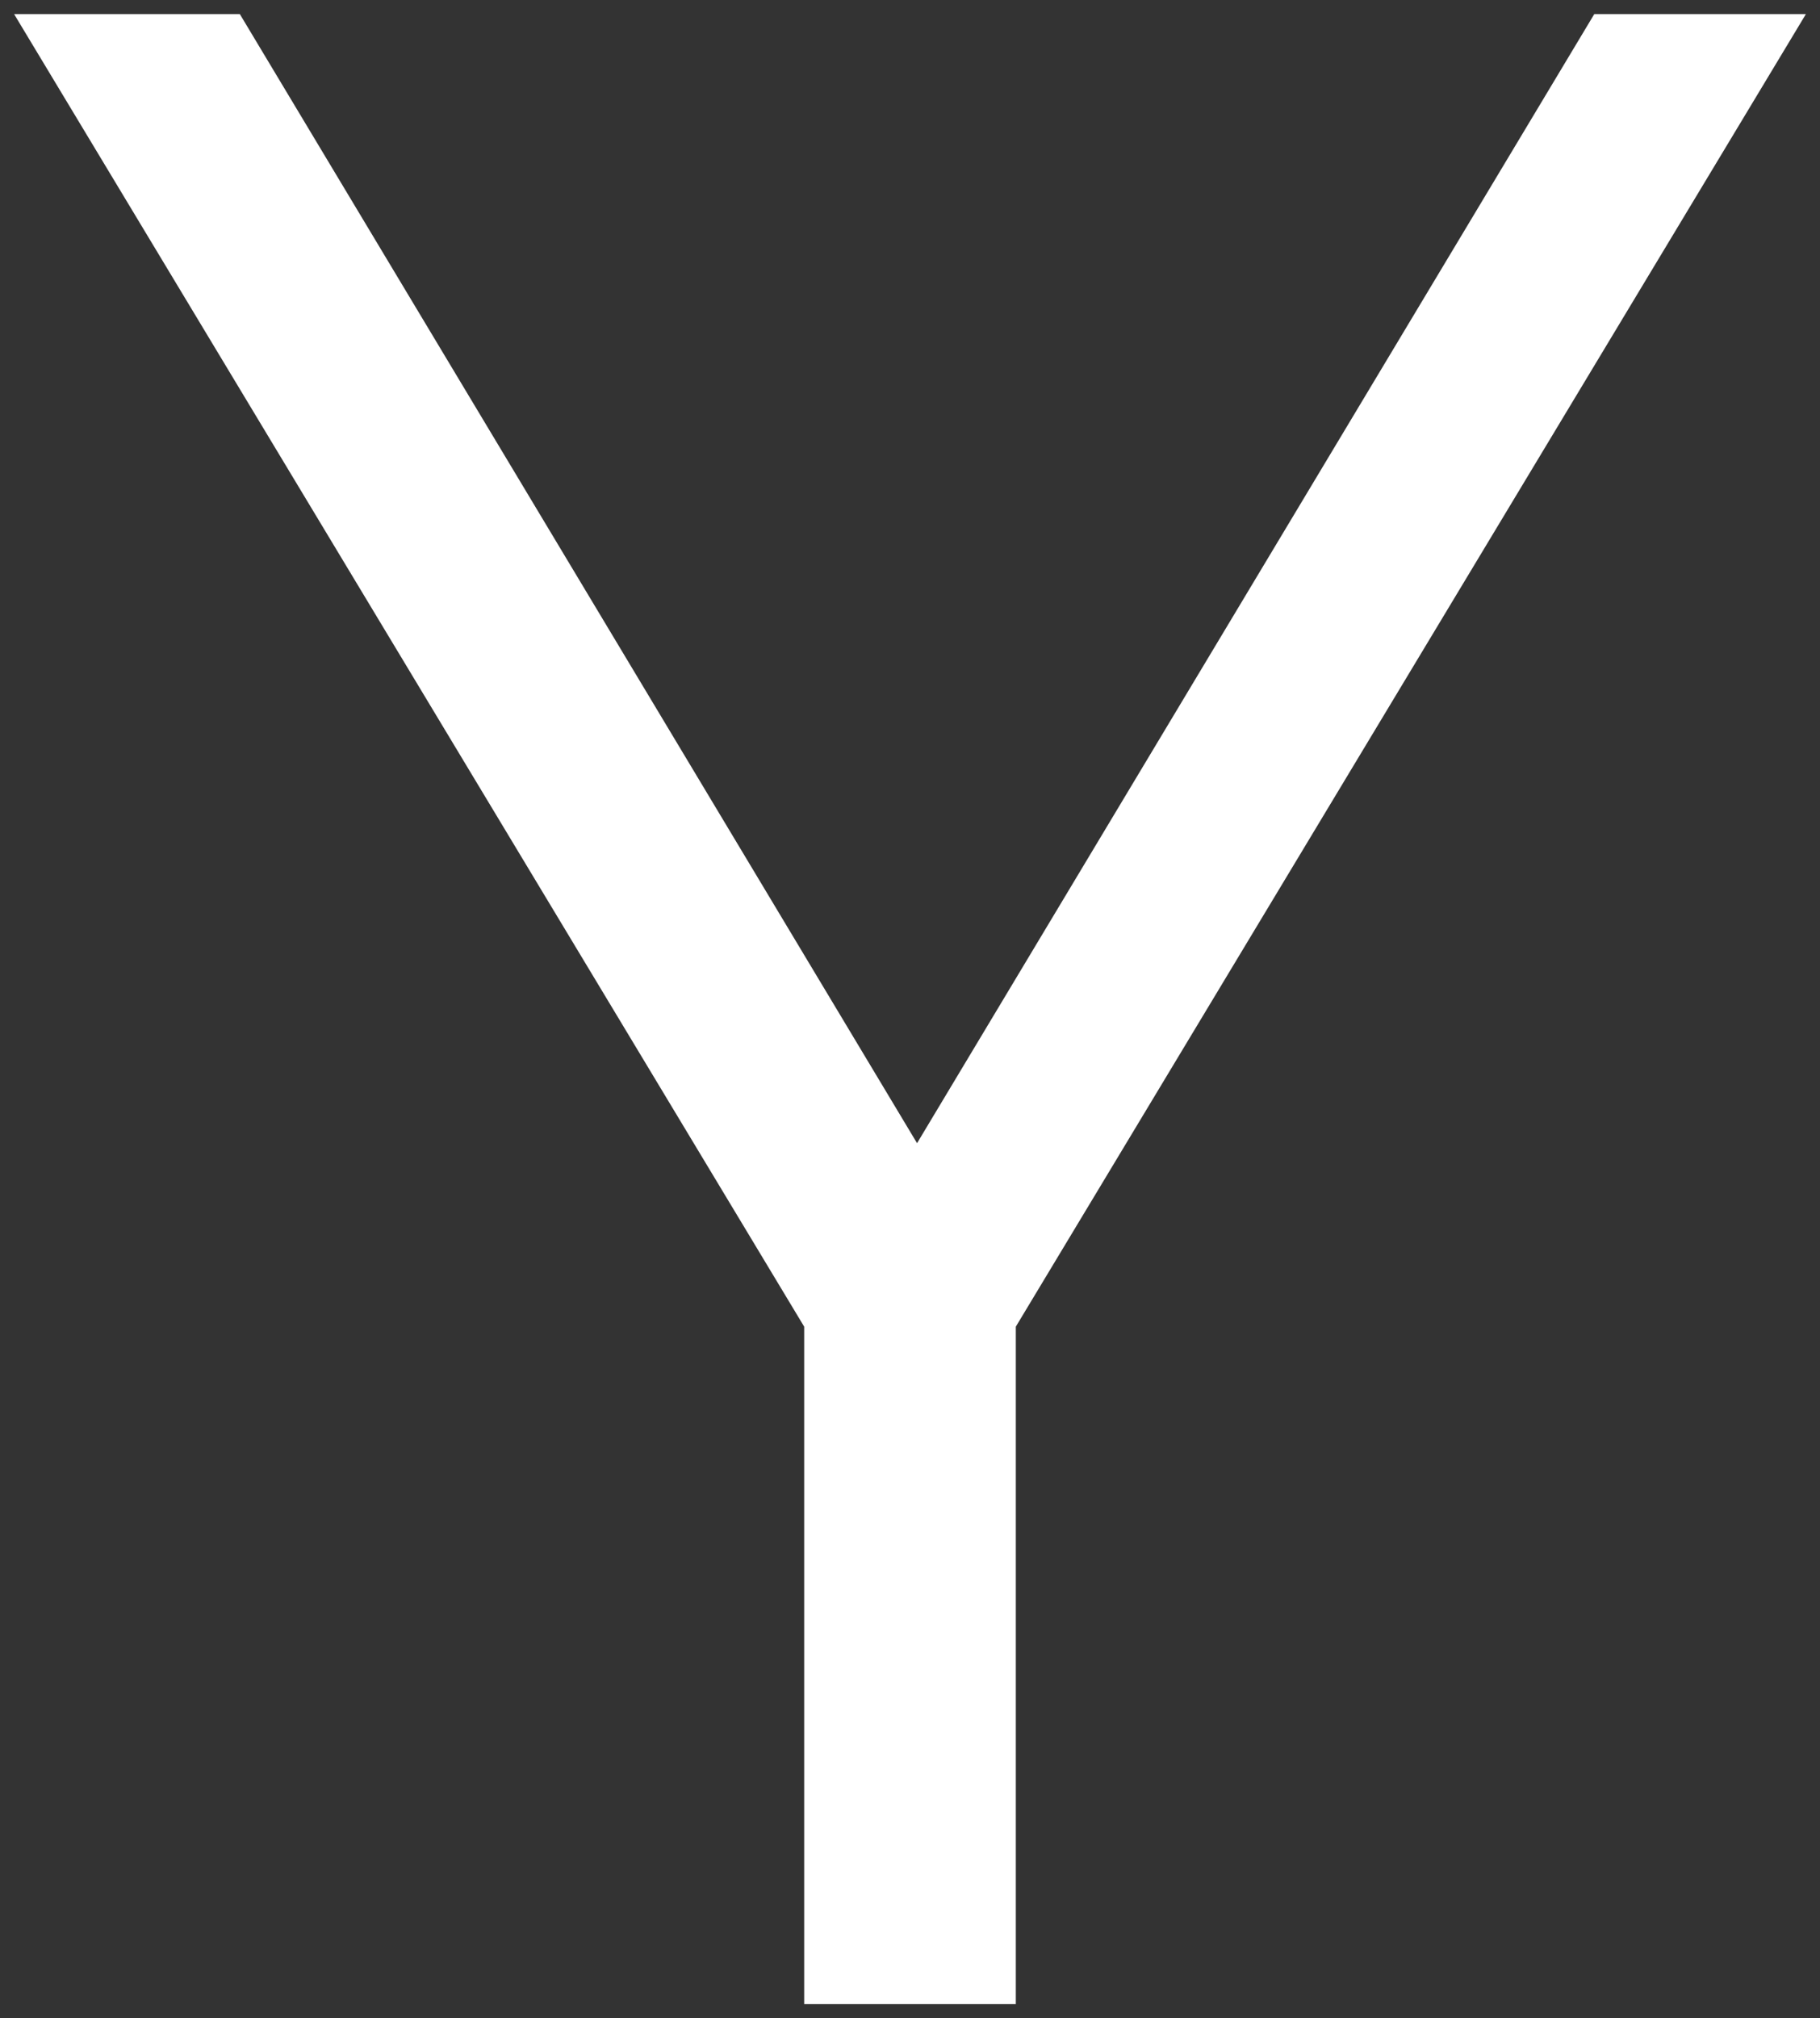 <svg
  xmlns="http://www.w3.org/2000/svg"
  version="1.0"
  viewBox="123 117 129 143"
>
  <rect x="123" y="117" width="129" height="143" fill="#333333" stroke="none"/>
  <defs>
    <!-- Mask: white = visible, black = hidden -->
    <mask id="y-mask">
      <!-- White background for the mask area -->
      <rect x="100" y="100" width="200" height="200" fill="white" />
      <!-- Black diagonal to cut out -->
      <path transform="translate(139 110)" fill="black" d="m0 8 12-8 78 129-12 8z" />
    </mask>
  </defs>

  <!-- White Y with the diagonal cut out via mask -->
  <g mask="url(#y-mask)">
    <g transform="translate(122 64)">
      <path fill="#fff" d="M73 147v48H58v-48L2 54h16l48 80 48-80h15Zm0 0" />
    </g>
  </g>
</svg>
